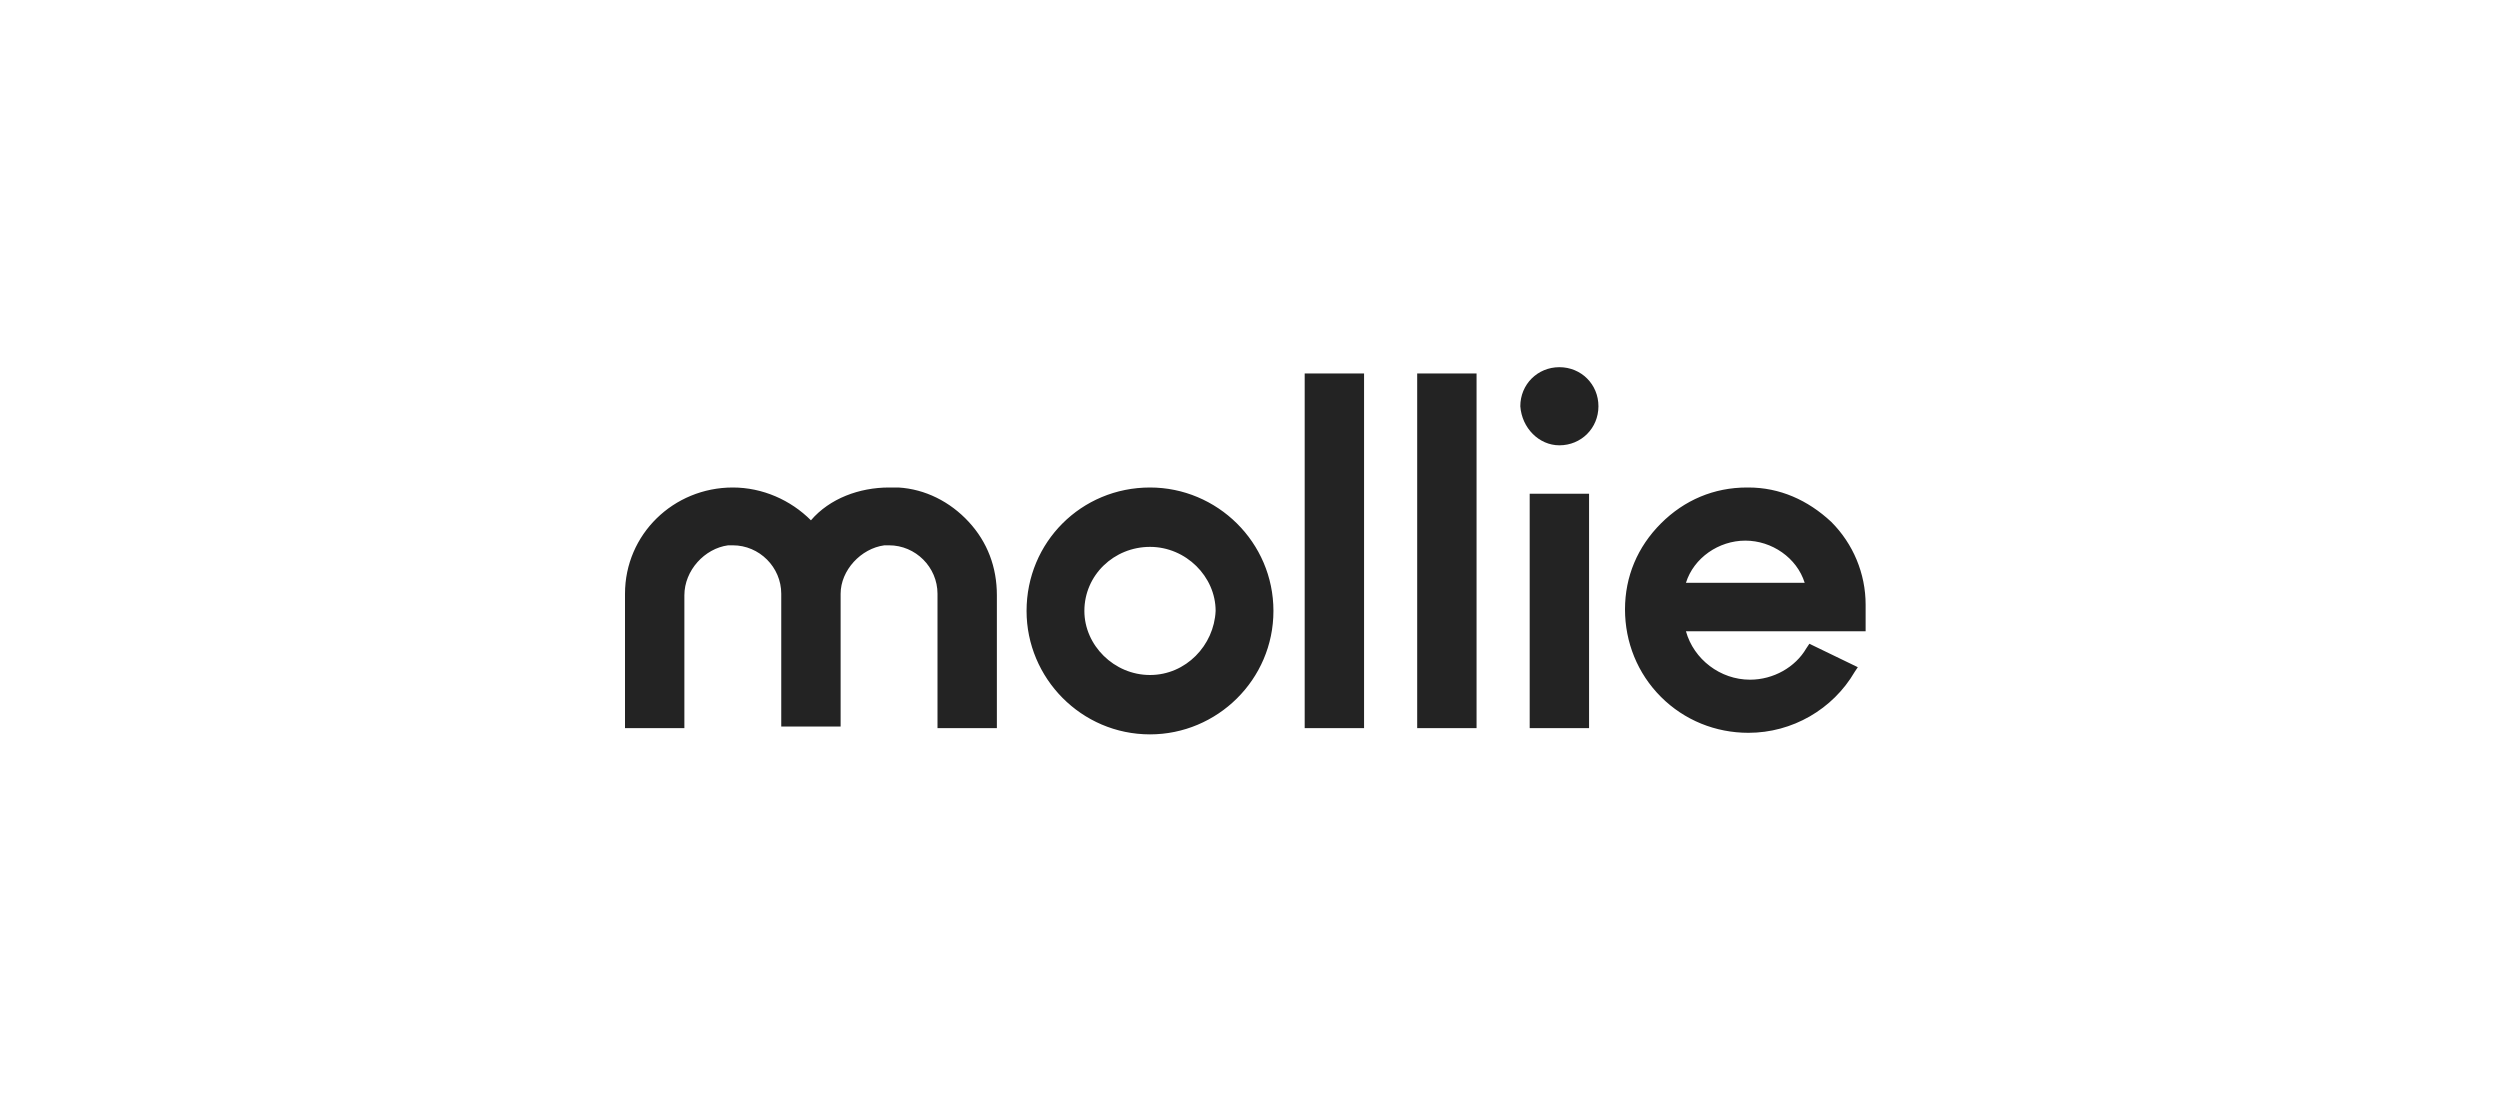 <?xml version="1.0" encoding="utf-8"?>
<!-- Generator: Adobe Illustrator 27.8.1, SVG Export Plug-In . SVG Version: 6.00 Build 0)  -->
<svg version="1.1" id="Ebene_1" xmlns="http://www.w3.org/2000/svg" xmlns:xlink="http://www.w3.org/1999/xlink" x="0px" y="0px"
	 viewBox="0 0 160 70" style="enable-background:new 0 0 160 70;" xml:space="preserve">
<style type="text/css">
	.st0{fill-rule:evenodd;clip-rule:evenodd;fill:#232323;}
</style>
<path class="st0" d="M99.8,28.5c1.4,0,2.5-1.1,2.5-2.5c0-1.4-1.1-2.5-2.5-2.5c-1.4,0-2.5,1.1-2.5,2.5C97.4,27.4,98.5,28.5,99.8,28.5
	z M73.6,31.2c-4.4,0-7.9,3.5-7.9,7.9c0,4.3,3.5,7.9,7.9,7.9c4.3,0,7.9-3.5,7.9-7.9C81.5,34.7,77.9,31.2,73.6,31.2z M73.6,43.2
	c-2.3,0-4.2-1.9-4.2-4.1c0-2.3,1.9-4.1,4.2-4.1s4.2,1.9,4.2,4.1C77.7,41.3,75.9,43.2,73.6,43.2z M56.9,31.2c0.2,0,0.4,0,0.6,0
	c1.7,0.1,3.3,0.9,4.5,2.2c1.2,1.3,1.8,2.9,1.8,4.7v8.5h-3.8V38c0-1.7-1.4-3.1-3.1-3.1c-0.1,0-0.2,0-0.3,0l0,0
	c-1.5,0.2-2.8,1.6-2.8,3.1v8.5h-3.8V38c0-1.7-1.4-3.1-3.1-3.1c-0.1,0-0.2,0-0.3,0c-1.5,0.2-2.8,1.6-2.8,3.2v8.5H40V38
	c0-3.8,3.1-6.8,6.9-6.8c1.9,0,3.7,0.8,5,2.1C53.1,31.9,55,31.2,56.9,31.2z M87.3,23.9h-3.8v22.7h3.8V23.9z M90.7,23.9h3.8v22.7h-3.8
	V23.9z M101.7,31.6h-3.8v15h3.8V31.6z M117.2,33.4c1.4,1.4,2.2,3.3,2.2,5.3v1.7h-11.5c0.5,1.8,2.2,3.1,4.1,3.1c1.5,0,2.9-0.8,3.6-2
	l0.2-0.3l3.1,1.5l-0.2,0.3c-1.4,2.4-4,3.9-6.8,3.9h0c-2.1,0-4.1-0.8-5.6-2.3c-1.5-1.5-2.3-3.5-2.3-5.6c0-2.1,0.8-4,2.3-5.5
	c1.5-1.5,3.4-2.3,5.5-2.3h0.1C113.9,31.2,115.7,32,117.2,33.4z M115.5,37.3c-0.5-1.6-2.1-2.7-3.8-2.7c-1.7,0-3.3,1.1-3.8,2.7H115.5z
	"/>
</svg>
